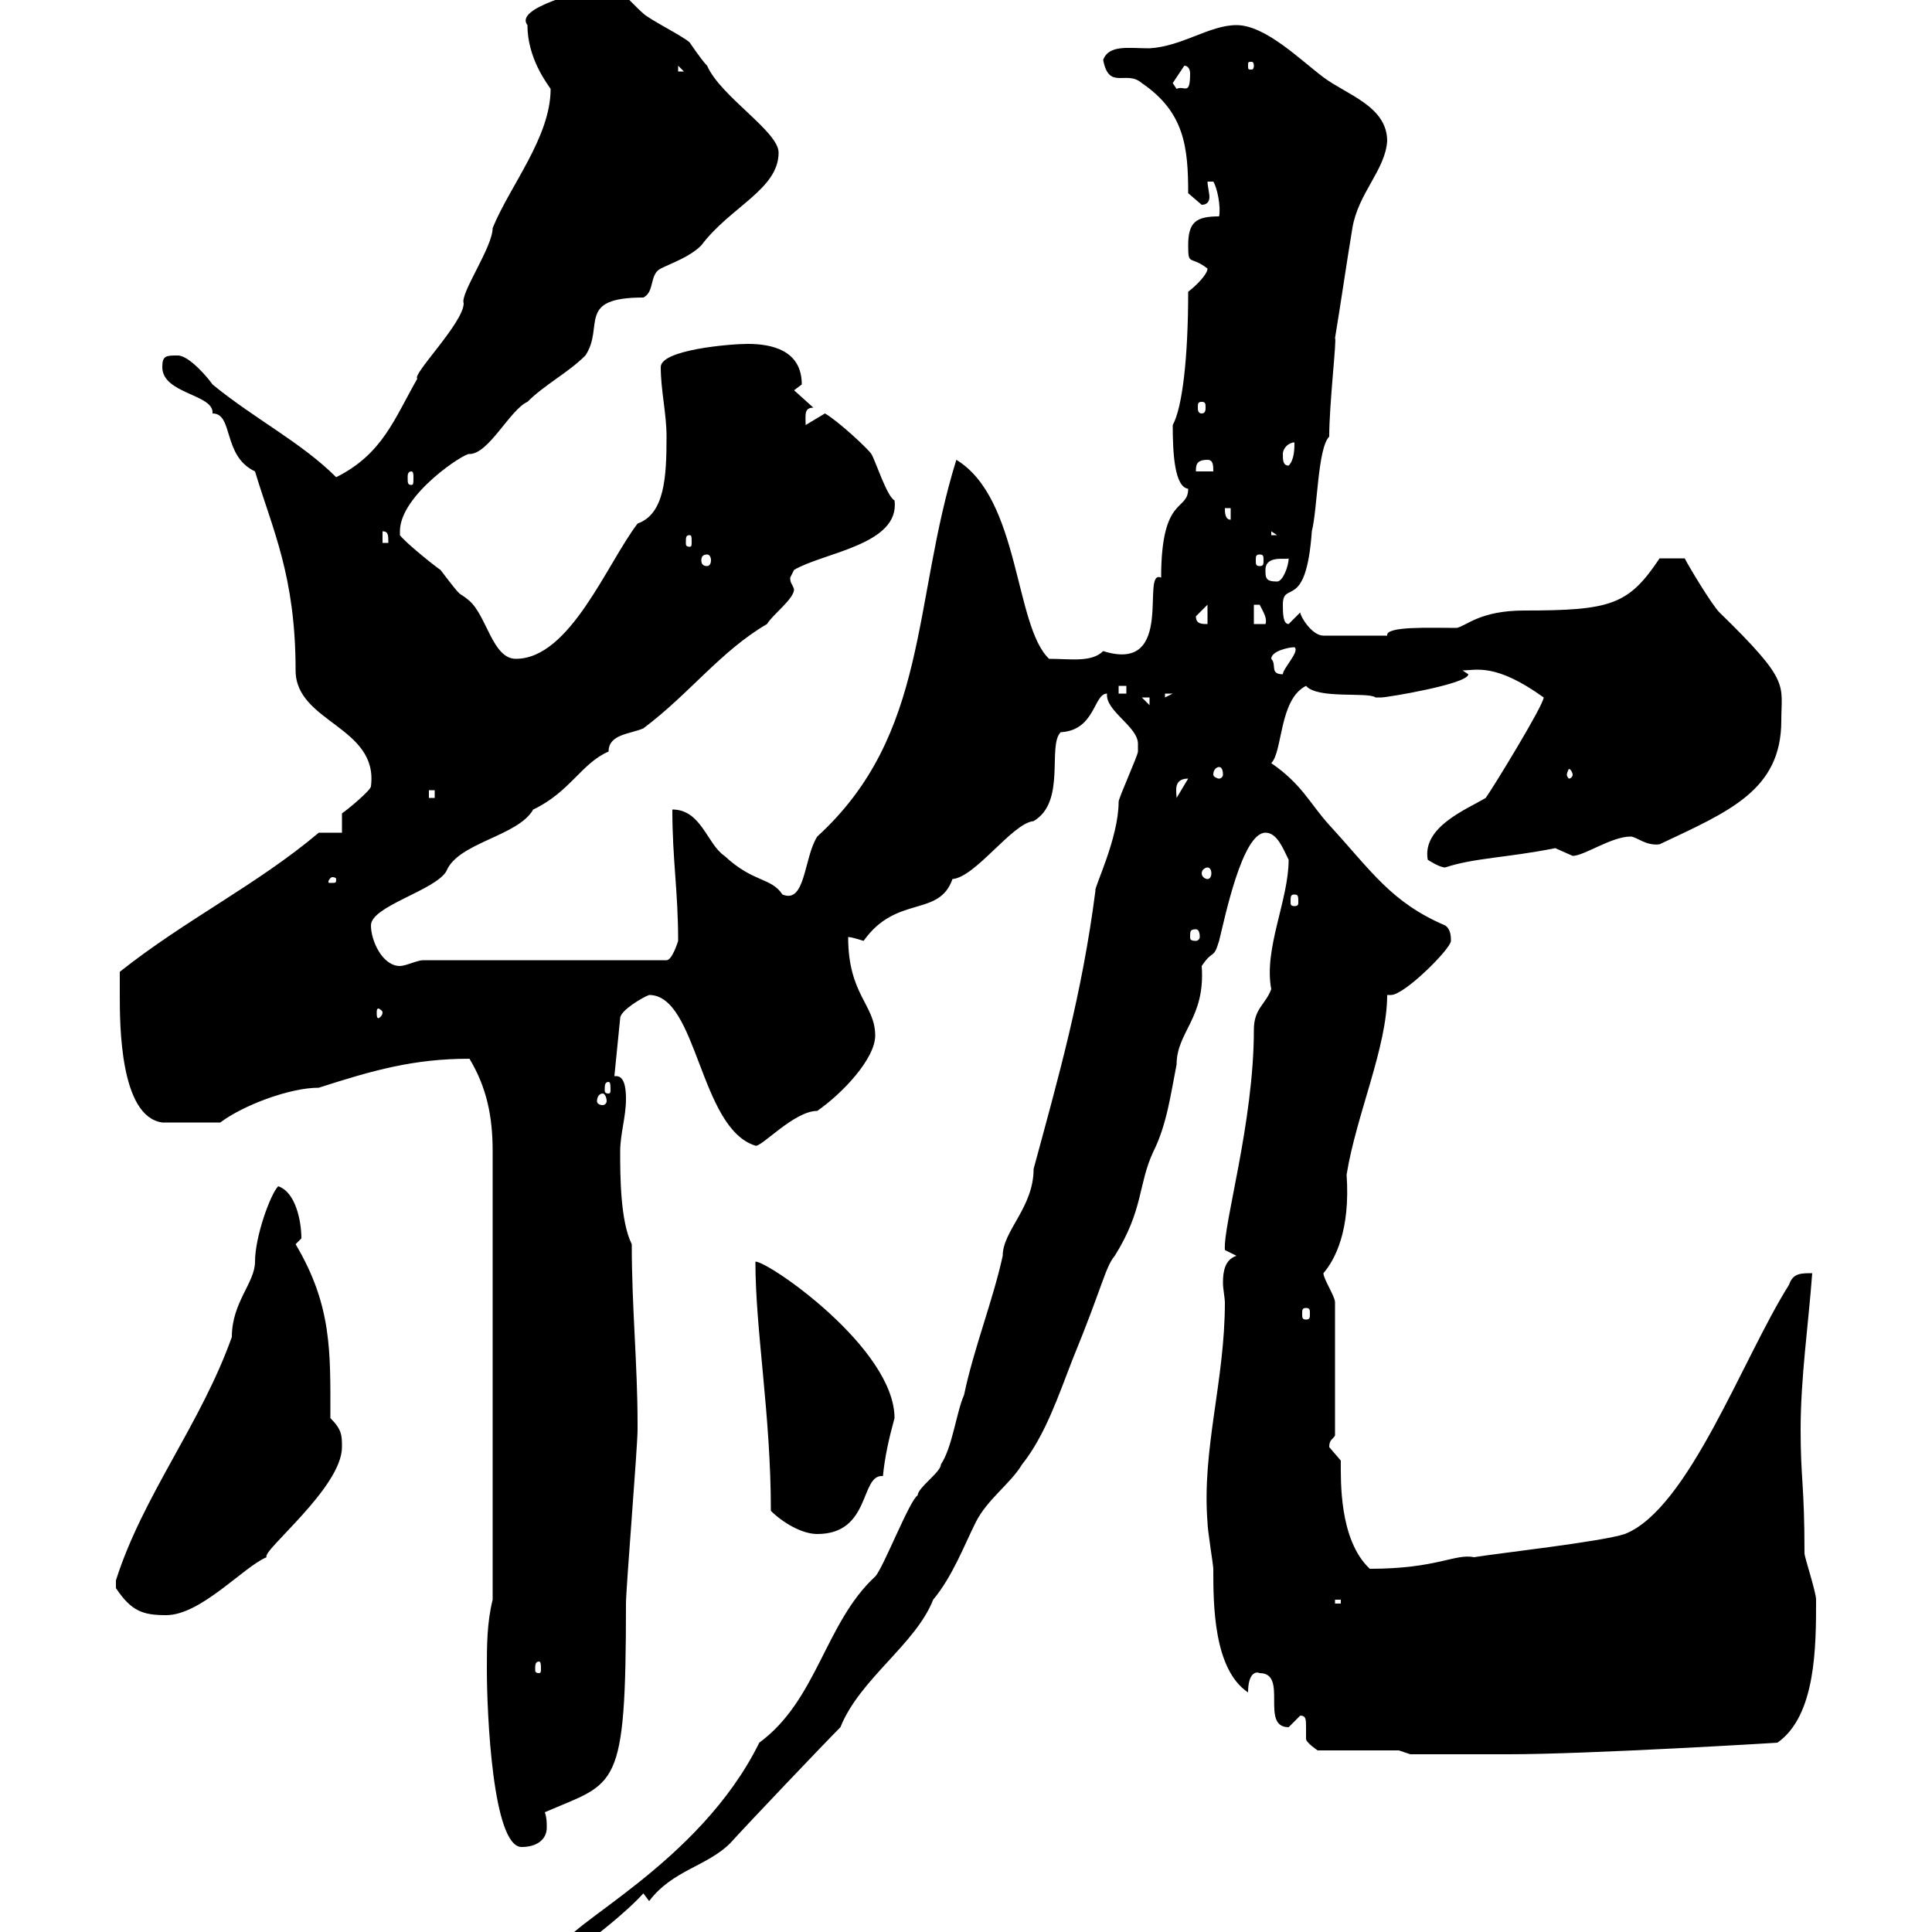 <svg xmlns="http://www.w3.org/2000/svg" xmlns:xlink="http://www.w3.org/1999/xlink" width="300" height="300"><path d="M176.70 115.50C176.70 115.50 176.70 116.70 176.70 116.70C176.70 117.30 173.70 123.90 173.70 124.50C173.70 130.20 169.80 138 170.10 138.30C168 154.50 164.40 167.10 160.50 181.50C160.50 187.50 155.70 191.10 155.70 195C154.20 201.90 151.20 209.40 149.70 216.60C148.50 219.30 147.90 224.70 146.10 227.40C146.10 228.60 142.50 231 142.50 232.20C141.30 232.80 137.10 243.60 135.90 244.80C128.10 252 126.90 264 117.90 270.60C108.60 289.50 87.30 299.10 87.30 302.40L90 302.40C91.80 301.20 97.20 297 99.90 294L100.80 295.20C104.40 290.40 109.80 289.80 113.40 286.20C116.10 283.20 128.10 270.60 130.50 268.20C133.50 260.70 142.20 255.30 144.90 248.40C147.90 244.80 149.70 240 151.50 236.40C153.30 232.80 156.90 230.40 158.70 227.40C162.30 222.90 164.40 216.60 166.50 211.20C171.30 199.50 171.60 196.80 173.10 195C177.60 187.80 176.70 183.90 179.10 178.80C181.20 174.60 181.80 169.80 182.70 165.30C182.70 160.20 187.20 158.10 186.60 150C188.40 147.30 188.40 149.10 189.30 146.10C190.20 142.50 192.90 129.30 196.50 129.30C198.30 129.30 199.20 131.70 200.10 133.50C200.10 139.80 196.20 147.30 197.40 153.60C196.50 156 194.70 156.60 194.70 159.90C194.70 174.30 189.90 190.20 190.20 194.10C190.20 194.10 192 195 192 195C190.20 195.60 189.90 197.40 189.90 199.20C189.90 200.10 190.20 201.60 190.20 202.20C190.20 214.50 186.60 225 187.50 236.40C187.50 237.60 188.40 243 188.40 243.60C188.40 249 188.40 259.20 193.80 262.80C193.80 259.80 195 259.50 195.60 259.80C200.10 259.80 195.60 268.20 200.10 268.20C200.10 268.20 201.90 266.40 201.90 266.40C202.80 266.40 202.80 267 202.80 268.20C202.80 268.80 202.80 269.70 202.80 270C202.80 270.60 204.60 271.80 204.60 271.80L217.20 271.80L219 272.40C220.20 272.40 227.40 272.40 234.30 272.40C246.60 272.40 276.30 270.60 276 270.60C282 266.40 282 255.60 282 248.40C282 247.20 280.20 241.80 280.20 241.20C280.20 230.40 279.60 229.80 279.60 222C279.60 213.90 280.80 205.80 281.40 197.70C279.60 197.70 278.40 197.70 277.80 199.50C270.60 210.90 262.20 234.30 252.30 238.20C248.70 239.40 232.50 241.20 228.90 241.80C225.90 241.20 223.20 243.60 212.70 243.60C207.90 239.10 208.20 229.80 208.20 226.80C208.20 226.80 206.40 224.70 206.40 224.70C206.40 223.50 207 223.50 207.30 222.90L207.30 202.20C207.30 201.30 205.50 198.60 205.50 197.70C207.30 195.60 209.70 191.10 209.10 182.40C210.60 173.10 215.40 162.60 215.40 154.50C215.40 154.50 215.40 154.50 216 154.50C218.10 154.50 225.30 147.30 225.30 146.10C225.30 145.50 225.30 144.30 224.40 143.70C216 140.10 213 135.30 206.40 128.10C203.40 124.80 202.20 121.80 197.40 118.50C199.20 116.70 198.60 108.60 202.80 106.50C204.60 108.60 212.40 107.40 213.60 108.30C213.60 108.30 214.50 108.30 214.50 108.30C215.40 108.30 228 106.20 228 104.70C228 104.70 227.10 104.10 227.10 104.10C229.20 104.10 232.20 102.90 239.70 108.30C239.70 109.50 231.60 122.70 230.70 123.90C227.70 125.70 220.80 128.40 221.70 133.50C221.70 133.50 223.50 134.70 224.40 134.70C228.90 133.20 234 133.20 241.50 131.70C241.50 131.70 244.20 132.90 244.20 132.90C246 132.90 250.20 129.90 253.20 129.90C254.10 129.90 255.60 131.40 257.70 131.10C268.50 126 276.60 122.70 276.60 111.90C276.60 106.20 278.10 105.90 267 95.10C265.80 93.90 262.20 87.90 261.60 86.70L257.70 86.70C252.90 93.90 250.20 94.80 236.70 94.80C229.80 94.80 227.70 97.20 226.20 97.50C222 97.50 215.10 97.20 215.40 98.70L205.50 98.70C203.70 98.70 201.90 95.70 201.90 95.10L200.10 96.90C199.20 96.90 199.20 95.10 199.20 93.90C199.20 90 202.80 95.10 203.70 82.50C204.60 78.90 204.60 69.60 206.40 67.80C206.40 62.70 207.60 52.50 207.30 52.50C208.20 47.10 209.10 40.80 210 35.40C210.90 30 215.10 26.40 215.40 21.90C215.40 16.50 209.10 14.70 205.50 12C201.90 9.30 196.50 3.90 192 3.90C187.80 3.90 183.60 7.20 178.50 7.50C175.20 7.50 172.20 6.90 171.30 9.30C172.20 14.10 174.90 10.80 177.30 12.90C183.90 17.40 184.50 22.80 184.50 30L186.60 31.80C187.50 31.80 187.80 31.20 187.80 30.60C187.80 30 187.50 28.80 187.50 28.20L188.40 28.20C189 29.10 189.60 32.10 189.30 33.60C185.70 33.60 184.50 34.50 184.50 38.10C184.50 41.40 184.80 39.60 187.50 41.70C187.50 42.60 185.70 44.40 184.50 45.30C184.50 55.50 183.60 63.30 182.10 66C182.10 70.50 182.40 75.60 184.50 75.90C184.50 79.50 180.30 76.80 180.30 89.70C177 88.20 182.70 104.70 171.30 101.10C169.50 102.90 166.20 102.30 162.90 102.30C157.50 97.20 158.40 77.40 148.50 71.40C141.60 93.60 144.30 114 126.90 129.90C124.80 133.20 125.10 140.40 121.50 138.90C119.70 136.20 117 137.10 112.50 132.90C109.80 131.10 108.90 125.70 104.40 125.70C104.40 133.50 105.30 138.30 105.30 146.10C105.30 146.10 104.40 149.10 103.50 149.10L65.70 149.10C64.80 149.10 63 150 62.10 150C59.40 150 57.60 146.10 57.60 143.70C57.60 140.70 67.50 138.30 69.30 135.30C71.10 130.80 80.40 129.90 82.80 125.70C88.50 123 90.30 118.50 94.50 116.70C94.50 114 97.80 114 99.90 113.10C107.10 107.70 111.90 101.10 119.10 96.90C120 95.40 123.30 93 123.30 91.50C123 90.60 122.70 90.60 122.70 89.70C122.70 89.70 123.30 88.50 123.30 88.50C127.80 85.80 139.80 84.60 138.90 77.70C137.70 77.10 135.90 71.40 135.30 70.50C135 69.90 130.20 65.40 128.10 64.20L125.10 66C125.10 64.50 124.80 63.30 126.30 63.30L123.30 60.60C123.30 60.60 124.50 59.70 124.50 59.70C124.50 54.30 119.70 53.40 116.10 53.40C113.40 53.40 102.60 54.30 102.60 57C102.60 60.60 103.50 64.20 103.50 67.80C103.50 74.10 103.20 79.80 99 81.30C94.20 87.60 88.50 102.30 80.10 102.30C76.50 102.30 75.60 95.70 72.90 93.30C70.80 91.50 72.30 93.60 68.40 88.50C67.50 87.90 63 84.30 62.10 83.10C62.10 83.10 62.10 82.50 62.10 82.50C62.10 76.80 72.30 70.20 72.90 70.50C75.90 70.50 79.20 63.60 81.90 62.40C84.60 59.70 88.20 57.90 90.90 55.20C93.90 50.70 89.40 46.20 99.90 46.20C101.70 45.30 100.80 42.60 102.60 41.70C104.40 40.80 107.10 39.90 108.90 38.10C113.40 32.10 120.90 29.40 120.90 23.70C120.90 20.40 111.90 15 109.80 10.20C108.90 9.30 107.10 6.60 107.10 6.60C106.20 5.70 100.80 3 99.90 2.10C98.10 0.60 94.20-4.20 93.60-2.40C90.30-1.20 79.80 1.20 81.90 3.90C81.90 9 84.90 12.90 85.50 13.80C85.50 21.30 79.20 28.80 76.50 35.40C76.50 38.40 71.40 45.60 72 47.10C72 50.10 63.90 58.20 64.80 58.80C61.20 65.10 59.40 70.50 52.20 74.10C46.80 68.70 39.60 65.10 33 59.70C32.40 58.80 29.40 55.20 27.60 55.20C25.80 55.20 25.20 55.20 25.20 57C25.20 61.20 33.30 61.20 33 64.20C36.30 64.20 34.50 70.80 39.60 73.20C42.30 82.20 45.90 89.40 45.90 104.10C45.90 112.20 58.80 112.80 57.60 122.10C57.60 122.70 54 125.70 53.10 126.30L53.10 129.30L49.50 129.30C39.90 137.40 28.80 142.80 18.60 150.90C18.60 151.80 18.60 154.50 18.60 154.50C18.60 159 18.60 173.40 25.20 174.30C27.30 174.30 31.20 174.30 34.20 174.30C37.80 171.60 45 168.90 49.50 168.90C57.90 166.20 64.20 164.40 72.90 164.40C75.60 168.90 76.50 173.40 76.50 178.80L76.50 248.40C75.60 252 75.60 255.60 75.60 259.20C75.60 266.10 76.50 286.80 81 286.80C83.40 286.80 84.90 285.60 84.90 283.80C84.90 282.90 84.90 282.30 84.60 281.40C95.70 276.60 97.20 278.40 97.20 249C97.20 246.60 99 224.70 99 222C99 222 99 222 99 221.10C99 211.80 98.10 203.10 98.10 193.20C96.30 189.60 96.30 182.40 96.30 178.80C96.30 176.10 97.20 173.40 97.20 170.70C97.20 169.80 97.20 167.10 95.70 167.10C95.70 167.10 95.40 167.10 95.40 167.10L96.30 158.10C96.30 156.90 99.90 154.80 100.80 154.50C108.30 154.50 108.60 175.20 117.30 177.90C118.20 178.20 123.30 172.50 126.90 172.50C130.80 169.80 135.90 164.40 135.90 160.80C135.90 156 131.70 154.50 131.70 145.50C132.30 145.50 134.10 146.10 134.10 146.10C139.20 138.90 145.80 142.50 147.90 136.50C151.50 136.20 157.20 127.80 160.50 127.50C165.60 124.50 162.60 115.80 164.70 113.70C170.10 113.40 169.80 107.70 171.90 107.70C171.60 110.40 176.70 112.80 176.70 115.50ZM83.70 258C84 258 84 258.60 84 259.20C84 259.50 84 259.80 83.70 259.80C83.10 259.80 83.10 259.50 83.10 259.20C83.10 258.60 83.10 258 83.70 258ZM18 246.60C20.40 250.20 22.20 250.80 25.80 250.80C31.20 250.80 37.80 243.30 41.40 241.80C40.50 240.90 53.10 231 53.10 224.70C53.10 222.90 53.10 222 51.30 220.20C51.30 210 51.60 202.80 45.90 193.20C45.90 193.20 46.80 192.30 46.80 192.30C46.80 189.60 45.90 185.10 43.20 184.20C42 185.40 39.60 192 39.60 195.90C39.60 199.20 36 202.20 36 207.60C31.20 221.10 22.20 232.20 18 245.40C18 245.40 18 245.40 18 246.60ZM207.30 248.40L208.20 248.40L208.20 249L207.30 249ZM119.70 234.60C121.50 236.40 124.50 238.20 126.90 238.20C135.30 238.20 133.50 228.90 137.10 229.20C137.40 226.20 138 223.50 138.90 220.20C138.90 209.40 119.40 195.90 117.30 195.90C117.30 206.70 119.70 219.60 119.70 234.60ZM202.80 203.10C203.40 203.10 203.40 203.40 203.40 204C203.40 204.60 203.40 204.90 202.80 204.90C202.20 204.90 202.20 204.60 202.20 204C202.20 203.40 202.20 203.10 202.80 203.10ZM93.60 169.80C93.90 169.80 94.20 170.40 94.20 171C94.20 171.30 93.90 171.60 93.60 171.60C93 171.60 92.70 171.30 92.70 171C92.70 170.40 93 169.80 93.60 169.80ZM94.50 168C94.80 168 94.80 168.60 94.80 169.20C94.80 169.50 94.80 169.80 94.50 169.80C93.90 169.80 93.90 169.50 93.90 169.20C93.90 168.60 93.90 168 94.50 168ZM59.40 157.20C59.40 157.80 58.80 158.10 58.80 158.10C58.50 158.10 58.50 157.80 58.50 157.20C58.50 156.90 58.50 156.60 58.80 156.60C58.80 156.60 59.40 156.90 59.40 157.20ZM185.70 144.30C186 144.30 186.30 144.60 186.30 145.50C186.30 145.80 186 146.10 185.70 146.10C184.80 146.10 184.80 145.80 184.80 145.50C184.80 144.60 184.80 144.30 185.70 144.30ZM201 138.90C201.60 138.90 201.60 139.20 201.60 140.10C201.60 140.40 201.60 140.70 201 140.70C200.40 140.70 200.40 140.40 200.40 140.10C200.40 139.20 200.40 138.90 201 138.90ZM52.20 136.50C52.20 137.10 52.20 137.10 51.30 137.10C51 137.10 51 137.10 51 136.80C51 136.80 51.30 136.20 51.60 136.20C51.60 136.20 52.20 136.20 52.20 136.50ZM187.50 134.70C187.80 134.70 188.10 135 188.10 135.60C188.10 136.20 187.80 136.50 187.50 136.50C187.20 136.50 186.60 136.20 186.60 135.60C186.60 135 187.20 134.70 187.50 134.70ZM66.60 122.70L67.50 122.70L67.50 123.90L66.60 123.90ZM184.50 120.90C184.50 120.90 184.50 120.90 184.50 120.90L182.70 123.90C182.70 123 182.10 120.90 184.50 120.90ZM189.30 119.10C189.60 119.10 189.90 119.40 189.90 120.30C189.90 120.60 189.60 120.90 189.30 120.90C189 120.90 188.40 120.60 188.40 120.30C188.40 119.40 189 119.10 189.30 119.10ZM244.20 120.30C244.20 120.60 243.90 120.90 243.60 120.90C243.60 120.90 243.30 120.60 243.30 120.30C243.30 120 243.60 119.40 243.60 119.40C243.90 119.40 244.20 120 244.20 120.30ZM177.30 108.30L178.50 108.30L178.50 109.50ZM180.90 107.70L182.10 107.70L180.90 108.30ZM173.70 106.50L174.90 106.50L174.90 107.70L173.70 107.70ZM197.40 102.30C197.40 101.10 200.10 100.50 201 100.50C201.90 101.10 199.20 103.80 199.20 104.70C197.10 104.70 198.30 103.20 197.40 102.30ZM185.70 95.70L187.50 93.90L187.50 96.90C186.60 96.90 185.70 96.90 185.70 95.70ZM194.70 93.90C194.70 93.90 194.70 93.90 195.60 93.90C196.20 95.10 196.80 96 196.50 96.90L194.70 96.90ZM196.50 88.50C196.50 86.10 199.80 87 200.10 86.70C200.10 87.90 199.20 90.30 198.30 90.30C196.50 90.30 196.50 89.70 196.50 88.50ZM109.80 86.10C110.10 86.10 110.40 86.40 110.40 87C110.40 87.60 110.10 87.90 109.80 87.90C109.20 87.90 108.90 87.60 108.90 87C108.90 86.40 109.20 86.10 109.80 86.10ZM195.60 86.10C196.20 86.10 196.20 86.40 196.20 87C196.20 87.60 196.20 87.90 195.60 87.90C195 87.90 195 87.60 195 87C195 86.40 195 86.10 195.60 86.10ZM59.40 82.50C60.30 82.50 60.30 83.10 60.30 84.30L59.40 84.30ZM107.10 83.10C107.40 83.10 107.40 83.40 107.40 84.30C107.40 84.60 107.40 84.90 107.10 84.90C106.50 84.90 106.50 84.60 106.50 84.30C106.50 83.40 106.50 83.10 107.10 83.10ZM197.40 82.50L198.30 83.10L197.40 83.10ZM190.20 78.90L191.10 78.90L191.10 80.70C190.20 80.70 190.20 79.50 190.20 78.90ZM63.90 73.20C64.20 73.20 64.20 73.80 64.20 74.10C64.20 75 64.20 75.30 63.90 75.30C63.30 75.30 63.30 75 63.30 74.10C63.30 73.80 63.30 73.20 63.90 73.20ZM187.50 71.40C188.40 71.40 188.40 72.30 188.40 73.20L185.70 73.20C185.70 72.30 185.70 71.40 187.50 71.40ZM199.20 70.50C199.20 69.60 200.10 68.70 201 68.70C201 69.60 201 71.40 200.10 72.30C199.20 72.30 199.20 71.40 199.20 70.50ZM186.60 62.40C187.20 62.40 187.20 62.70 187.20 63.30C187.20 63.60 187.20 64.20 186.60 64.20C186 64.20 186 63.60 186 63.30C186 62.70 186 62.40 186.60 62.40ZM182.10 12.90L183.90 10.20C184.50 10.20 184.80 10.80 184.80 11.40C184.80 15 183.90 13.20 182.70 13.80C182.70 13.80 182.10 12.90 182.10 12.90ZM105.30 10.20L106.20 11.10L105.30 11.10ZM194.70 10.20C194.70 10.80 194.40 10.80 194.40 10.80C193.80 10.80 193.80 10.80 193.80 10.20C193.80 9.60 193.80 9.60 194.40 9.60C194.40 9.60 194.70 9.60 194.70 10.20Z"/></svg>
